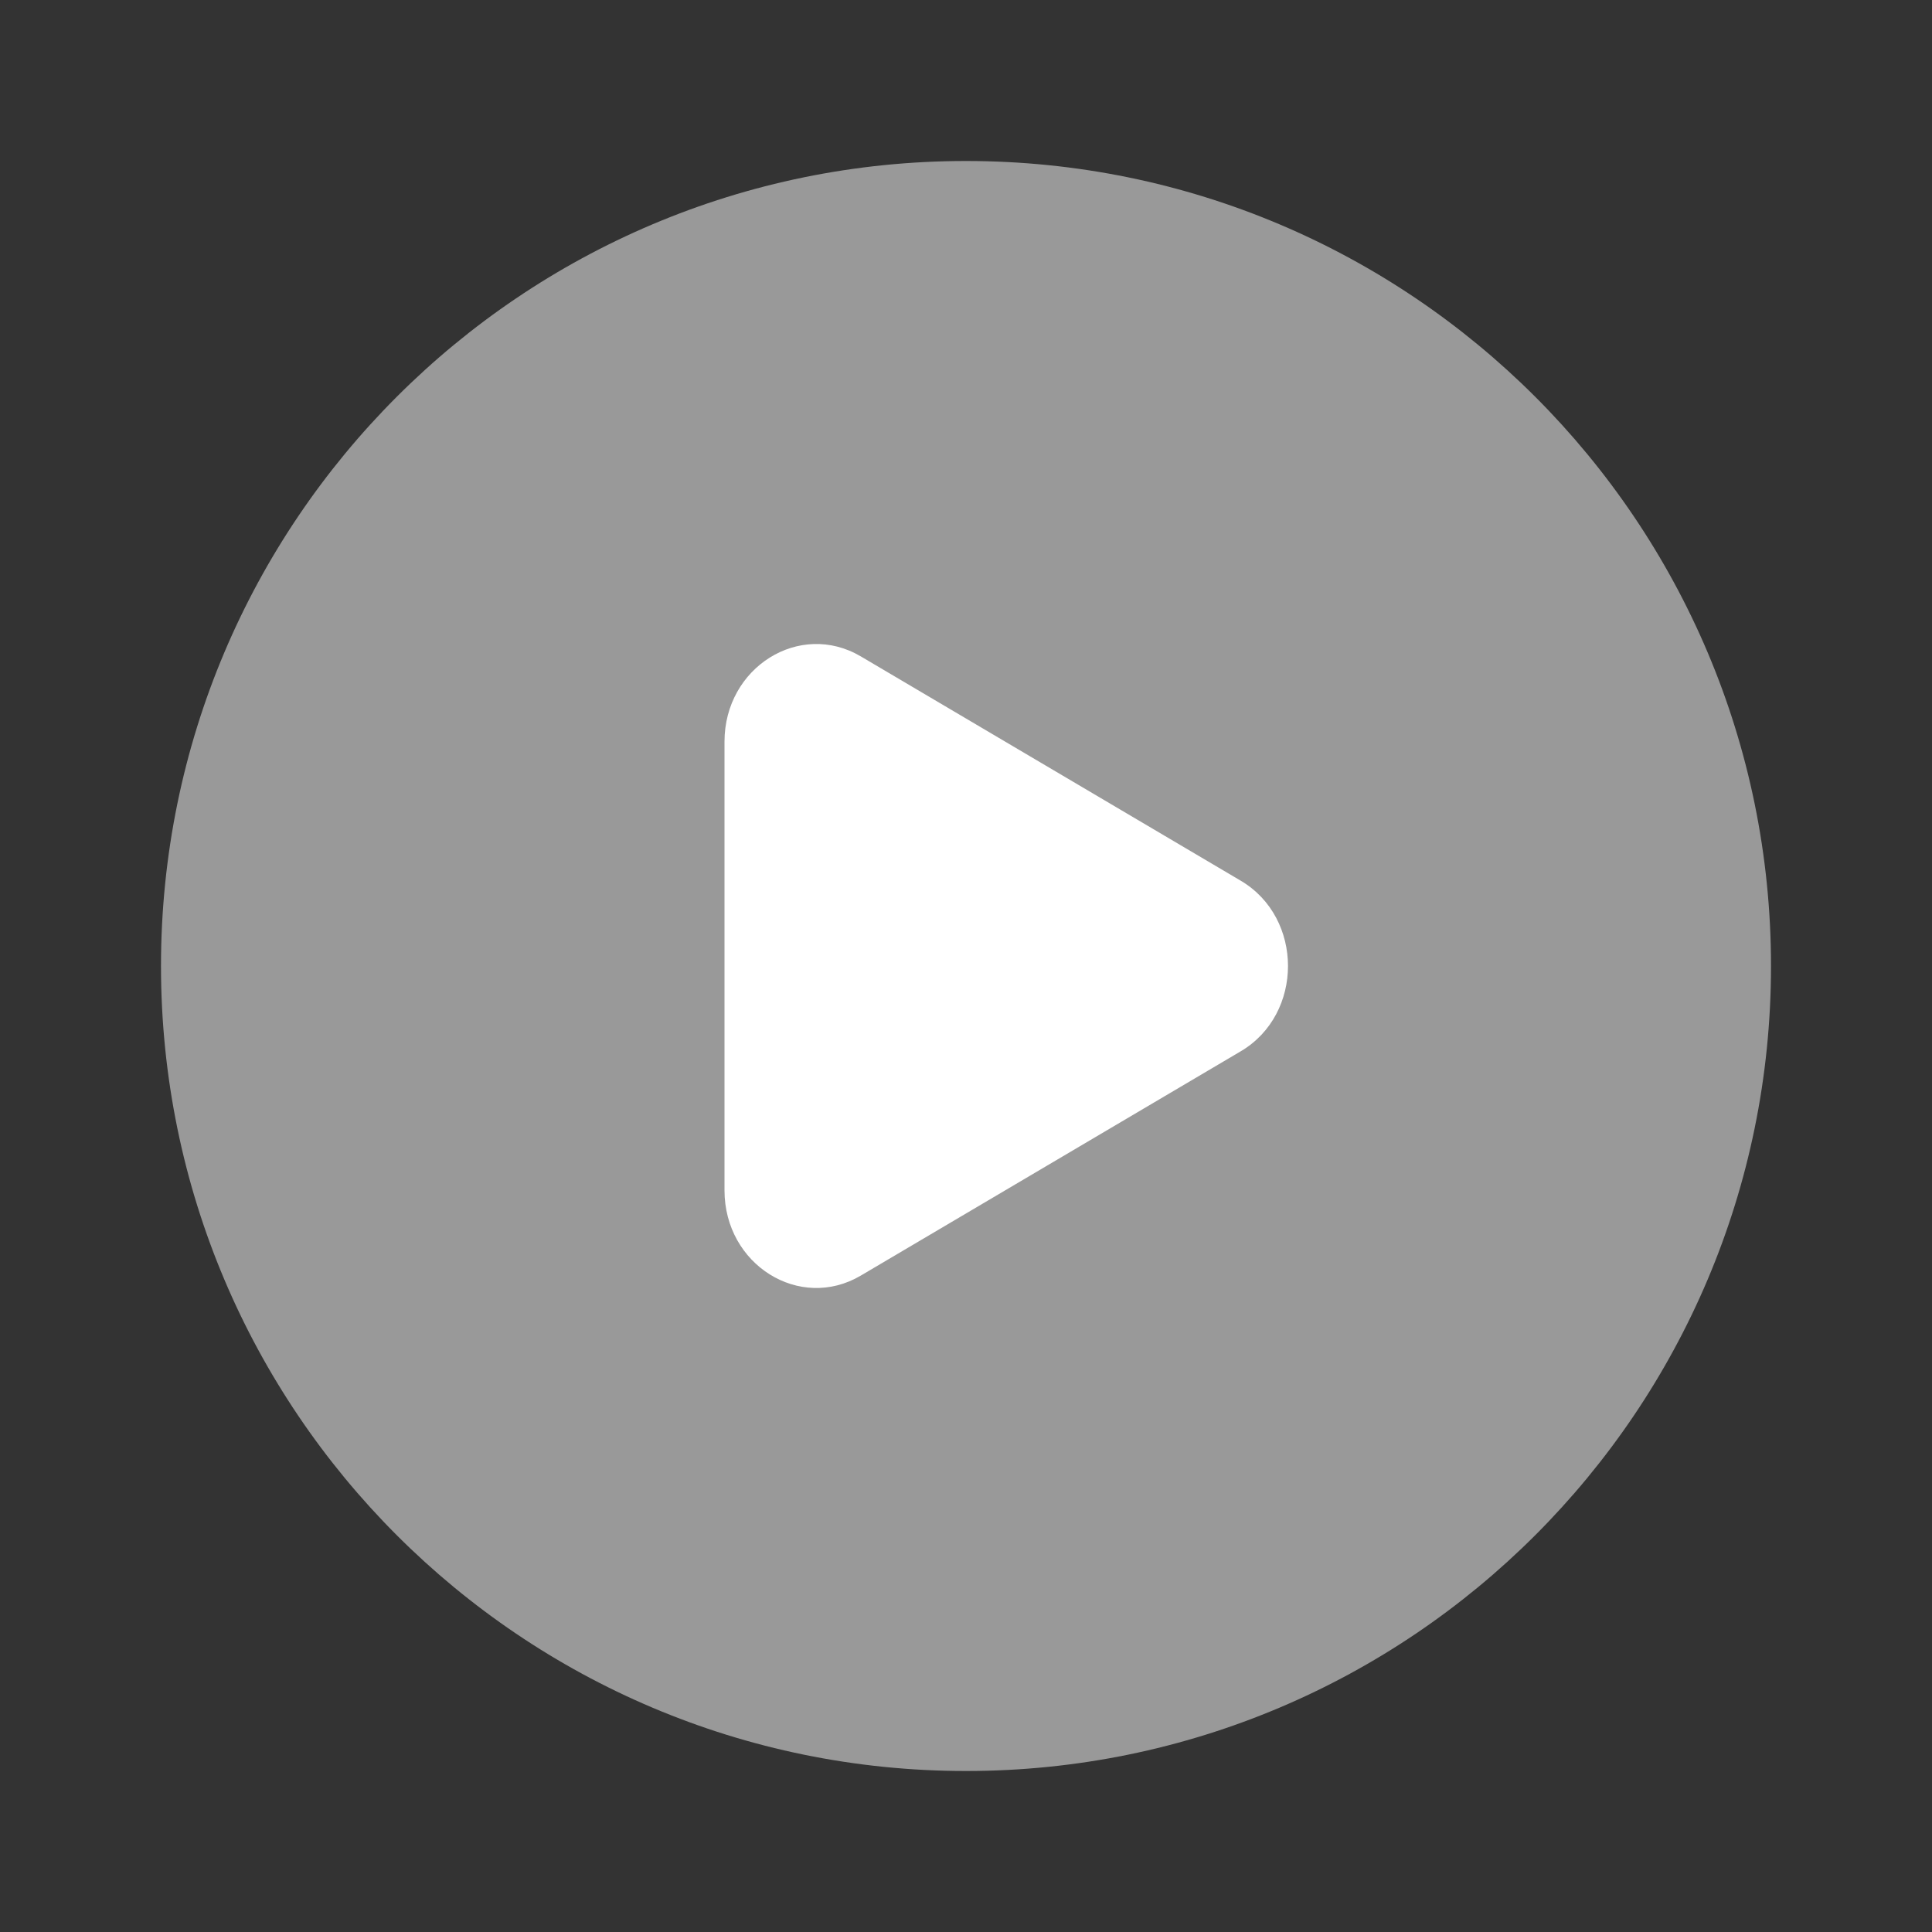 <svg width="118" height="118" fill="none" xmlns="http://www.w3.org/2000/svg"><rect width="100%" height="100%" fill="#333333" stroke="none"/><path opacity=".5" fill-rule="evenodd" clip-rule="evenodd" d="M59 108.167c27.154 0 49.167-22.013 49.167-49.167S86.154 9.833 59 9.833 9.833 31.846 9.833 59 31.846 108.167 59 108.167z" fill="#fff"/><path d="M75.784 64.207L52.576 77.908c-3.735 2.206-8.326-.665-8.326-5.206V45.298c0-4.541 4.59-7.412 8.326-5.207l23.208 13.702c3.843 2.27 3.843 8.144 0 10.414z" fill="#fff"/></svg>